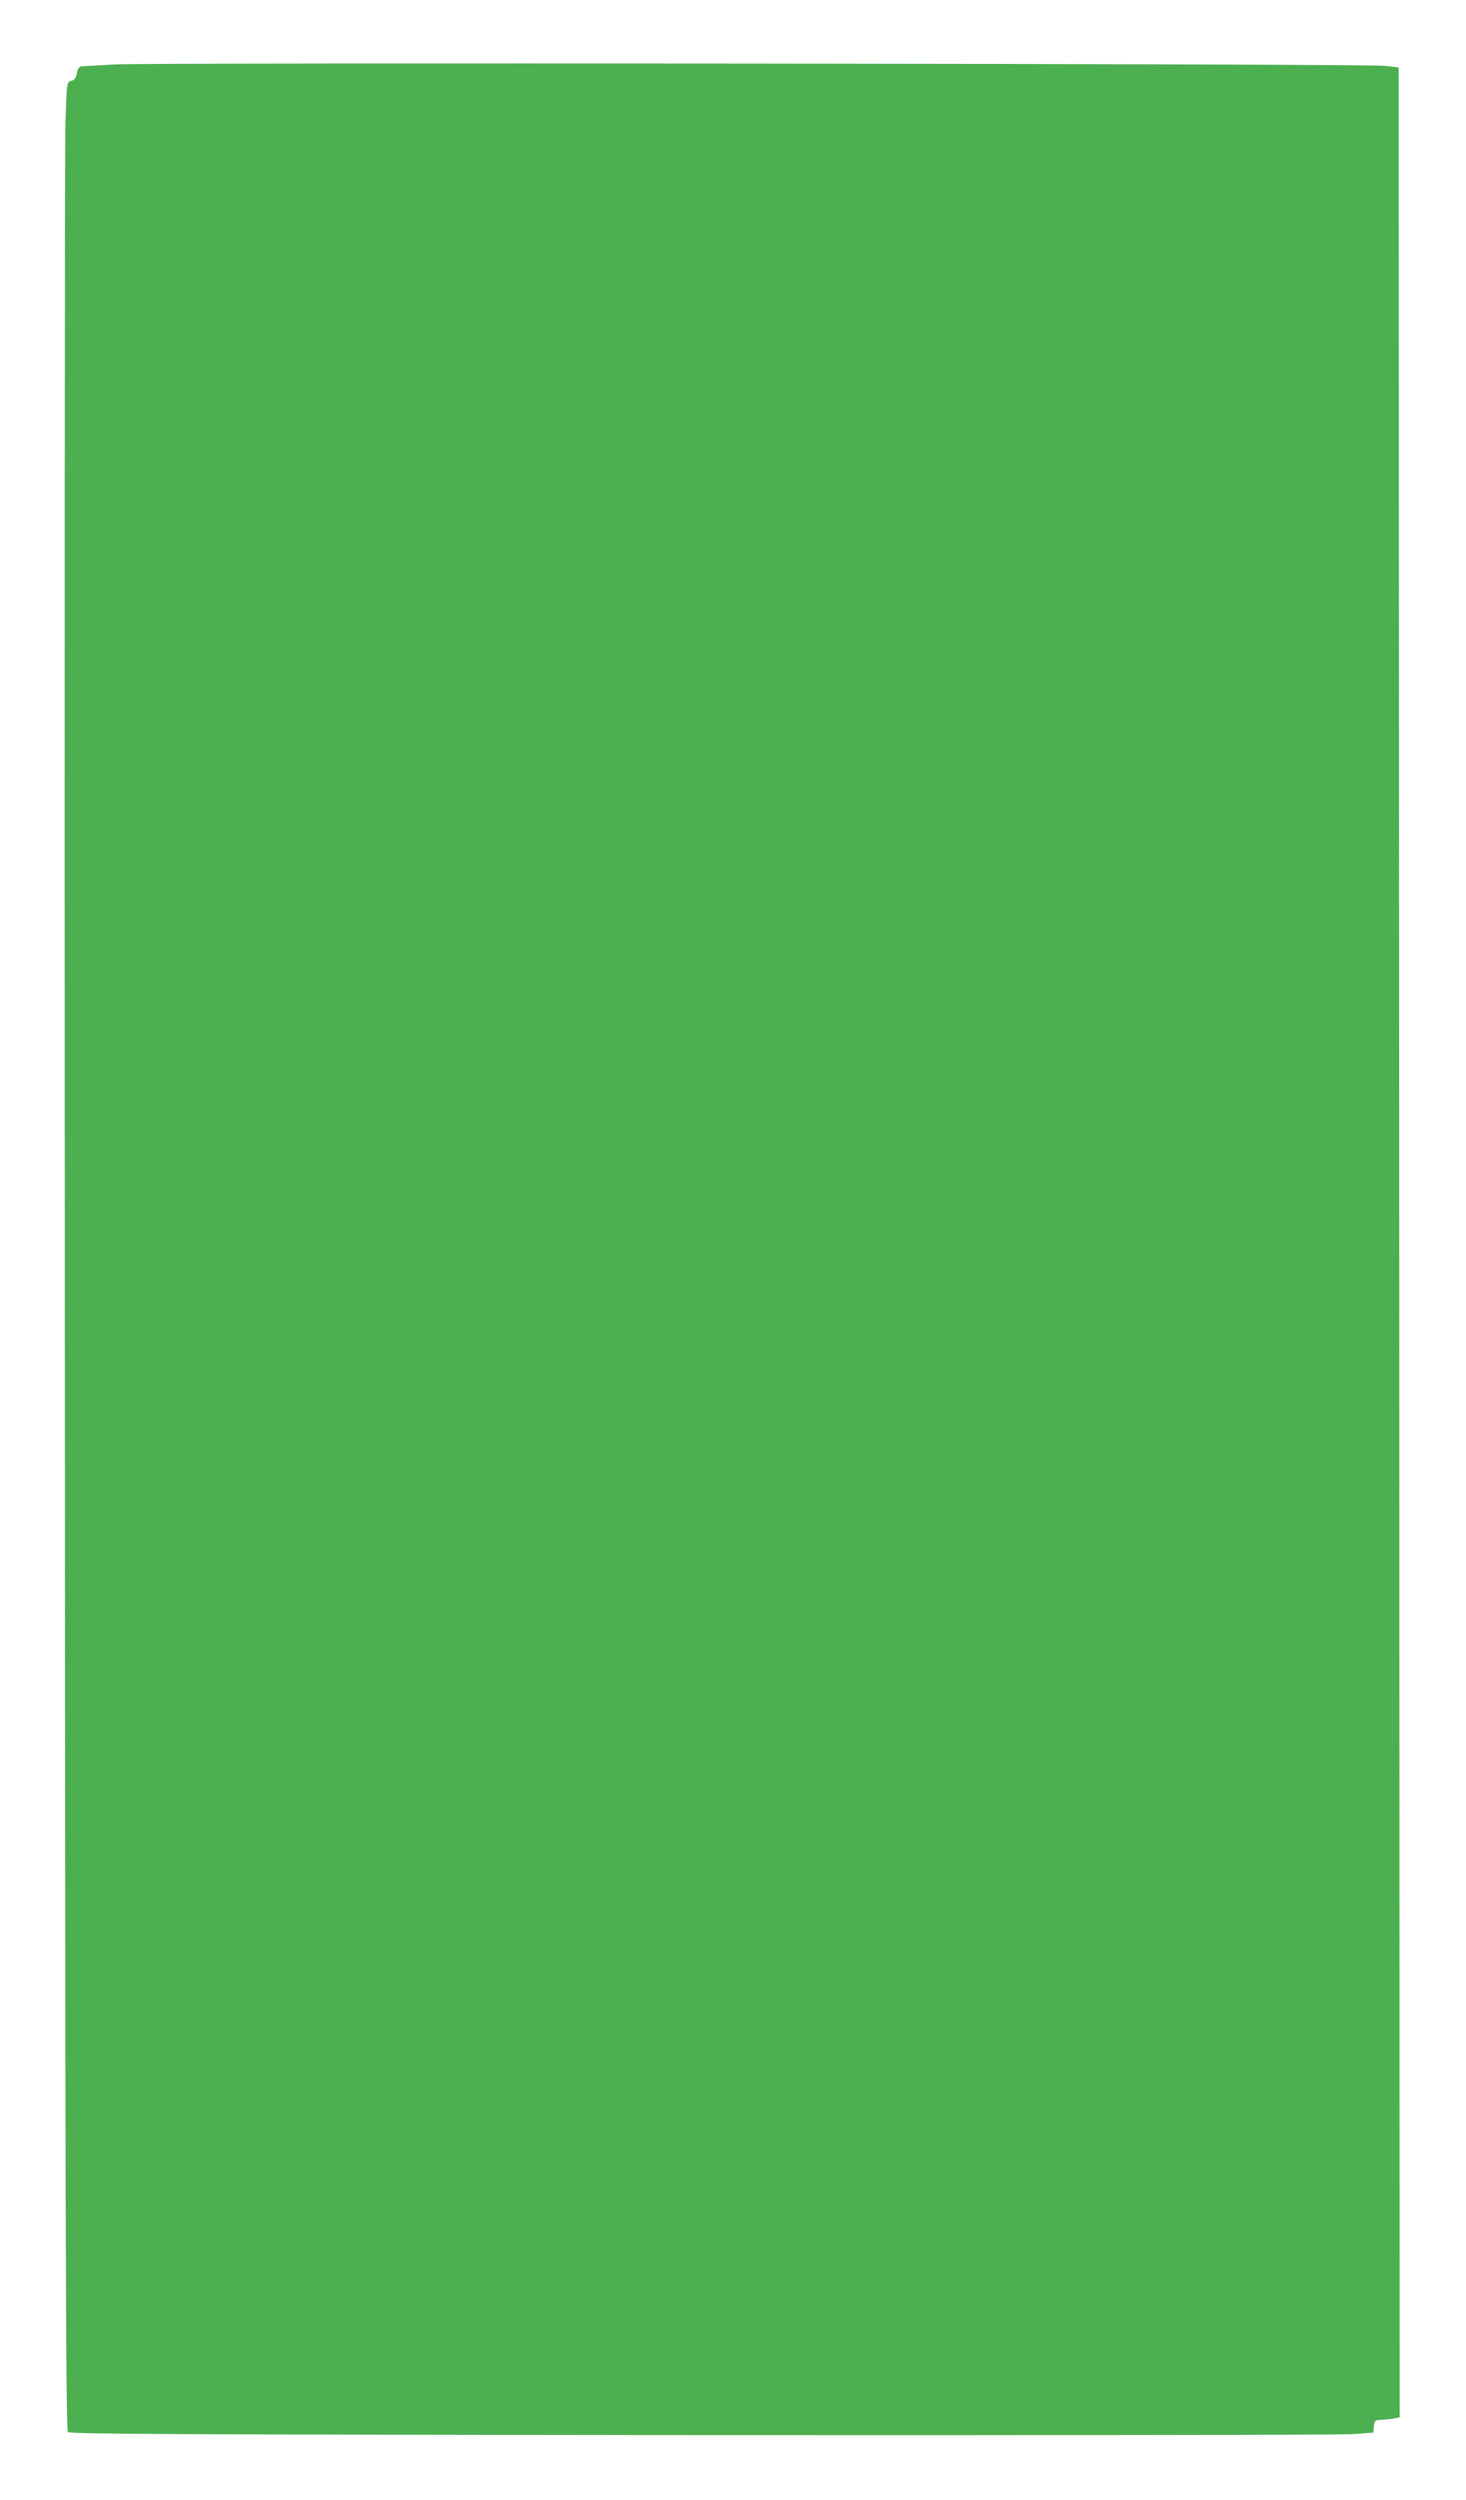 <?xml version="1.0" standalone="no"?>
<!DOCTYPE svg PUBLIC "-//W3C//DTD SVG 20010904//EN"
 "http://www.w3.org/TR/2001/REC-SVG-20010904/DTD/svg10.dtd">
<svg version="1.0" xmlns="http://www.w3.org/2000/svg"
 width="751pt" height="1280pt" viewBox="0 0 751 1280"
 preserveAspectRatio="xMidYMid meet">
<g transform="translate(0,1280) scale(0.1,-0.1)"
fill="#4caf50" stroke="none">
<path d="M585 12470 c-71 -4 -142 -8 -157 -9 -23 -1 -28 -7 -34 -35 -4 -25
-12 -36 -29 -40 -23 -6 -23 -8 -30 -218 -3 -117 -5 -2822 -3 -6010 2 -4740 5
-5799 16 -5810 11 -11 608 -13 3240 -16 1775 -1 3277 1 3337 5 l110 8 3 33 c3
27 7 32 30 32 15 0 44 3 65 6 l37 7 -2 6016 -3 6016 -75 8 c-93 11 -6325 17
-6505 7z"/>
</g>
</svg>
